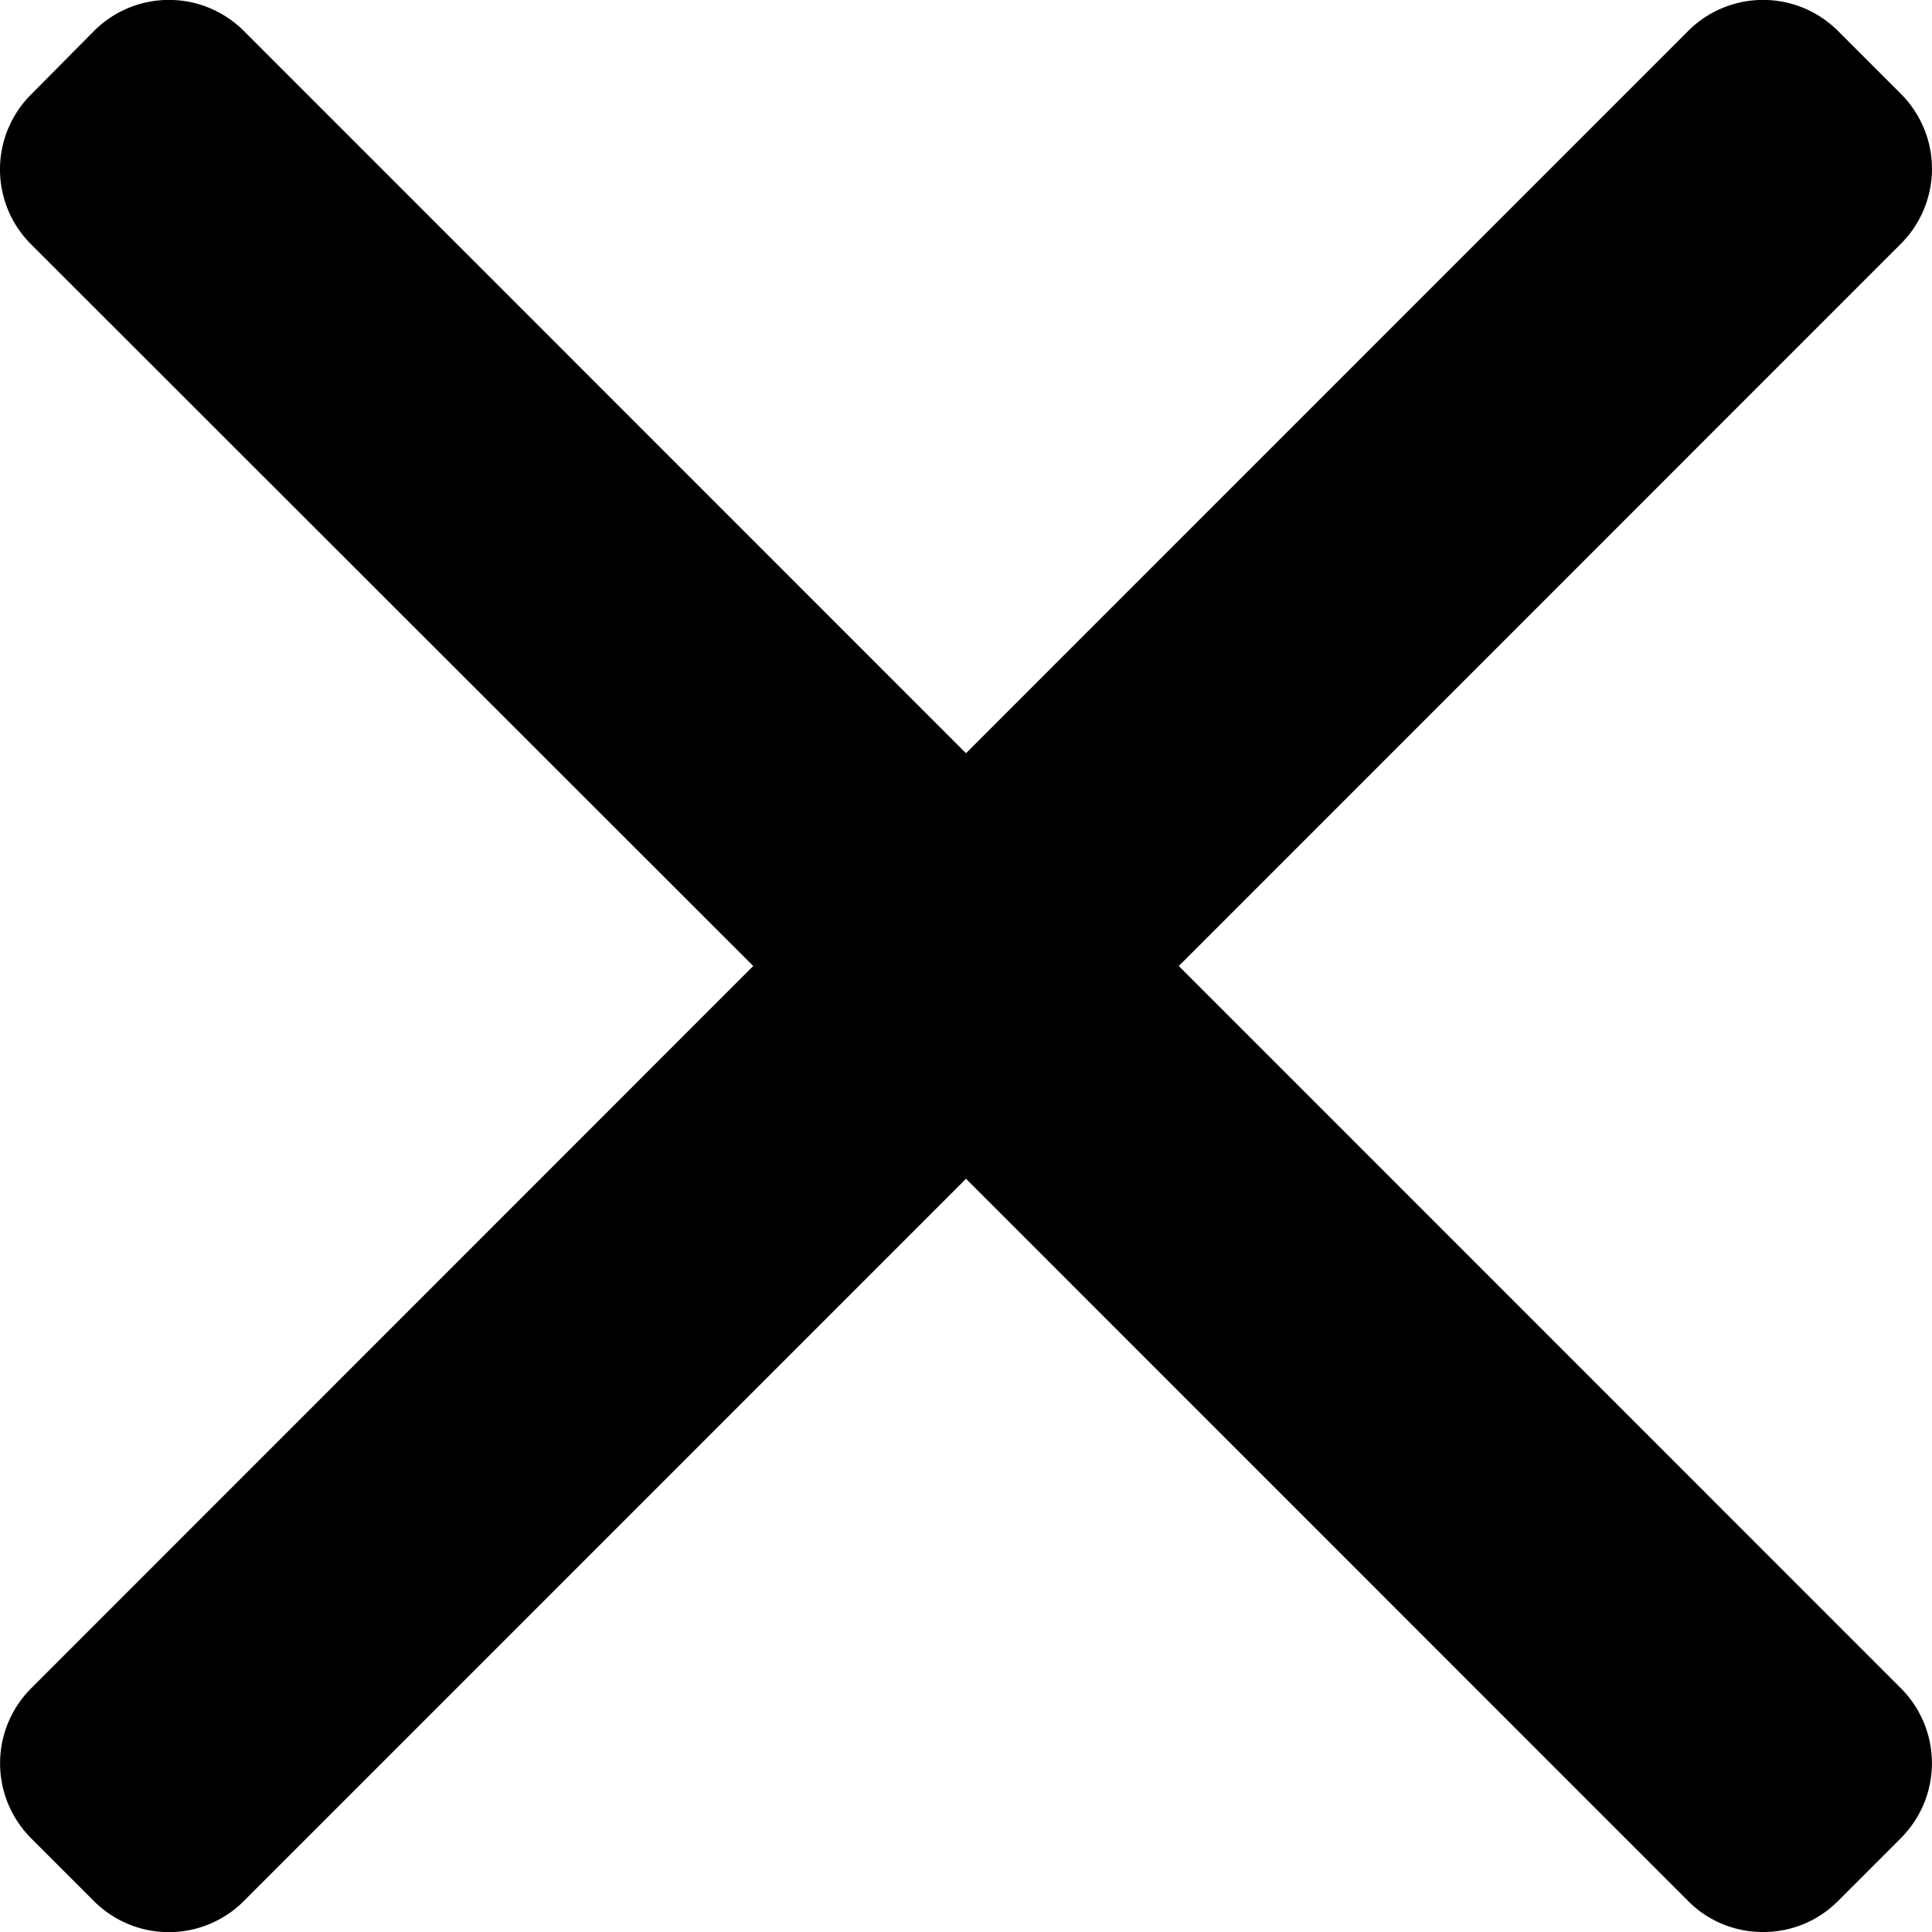 <svg xmlns="http://www.w3.org/2000/svg" width="16" height="16" viewBox="0 0 16 16">
  <g id="cancel" transform="translate(0 -0.016)">
    <g id="Group_32" data-name="Group 32" transform="translate(0 0.016)">
      <path id="Path_140" data-name="Path 140" d="M9.762,8.016l5.982-5.983a.877.877,0,0,0,0-1.238L15.22.271a.877.877,0,0,0-1.238,0L8,6.254,2.018.271A.877.877,0,0,0,.78.271L.256.8a.876.876,0,0,0,0,1.238L6.238,8.016.256,14a.878.878,0,0,0,0,1.238l.524.524a.877.877,0,0,0,1.237,0L8,9.778l5.982,5.983a.868.868,0,0,0,.619.255h0a.868.868,0,0,0,.619-.255l.524-.524a.878.878,0,0,0,0-1.238Z" transform="translate(0 -0.016)"/>
    </g>
  </g>
</svg>

